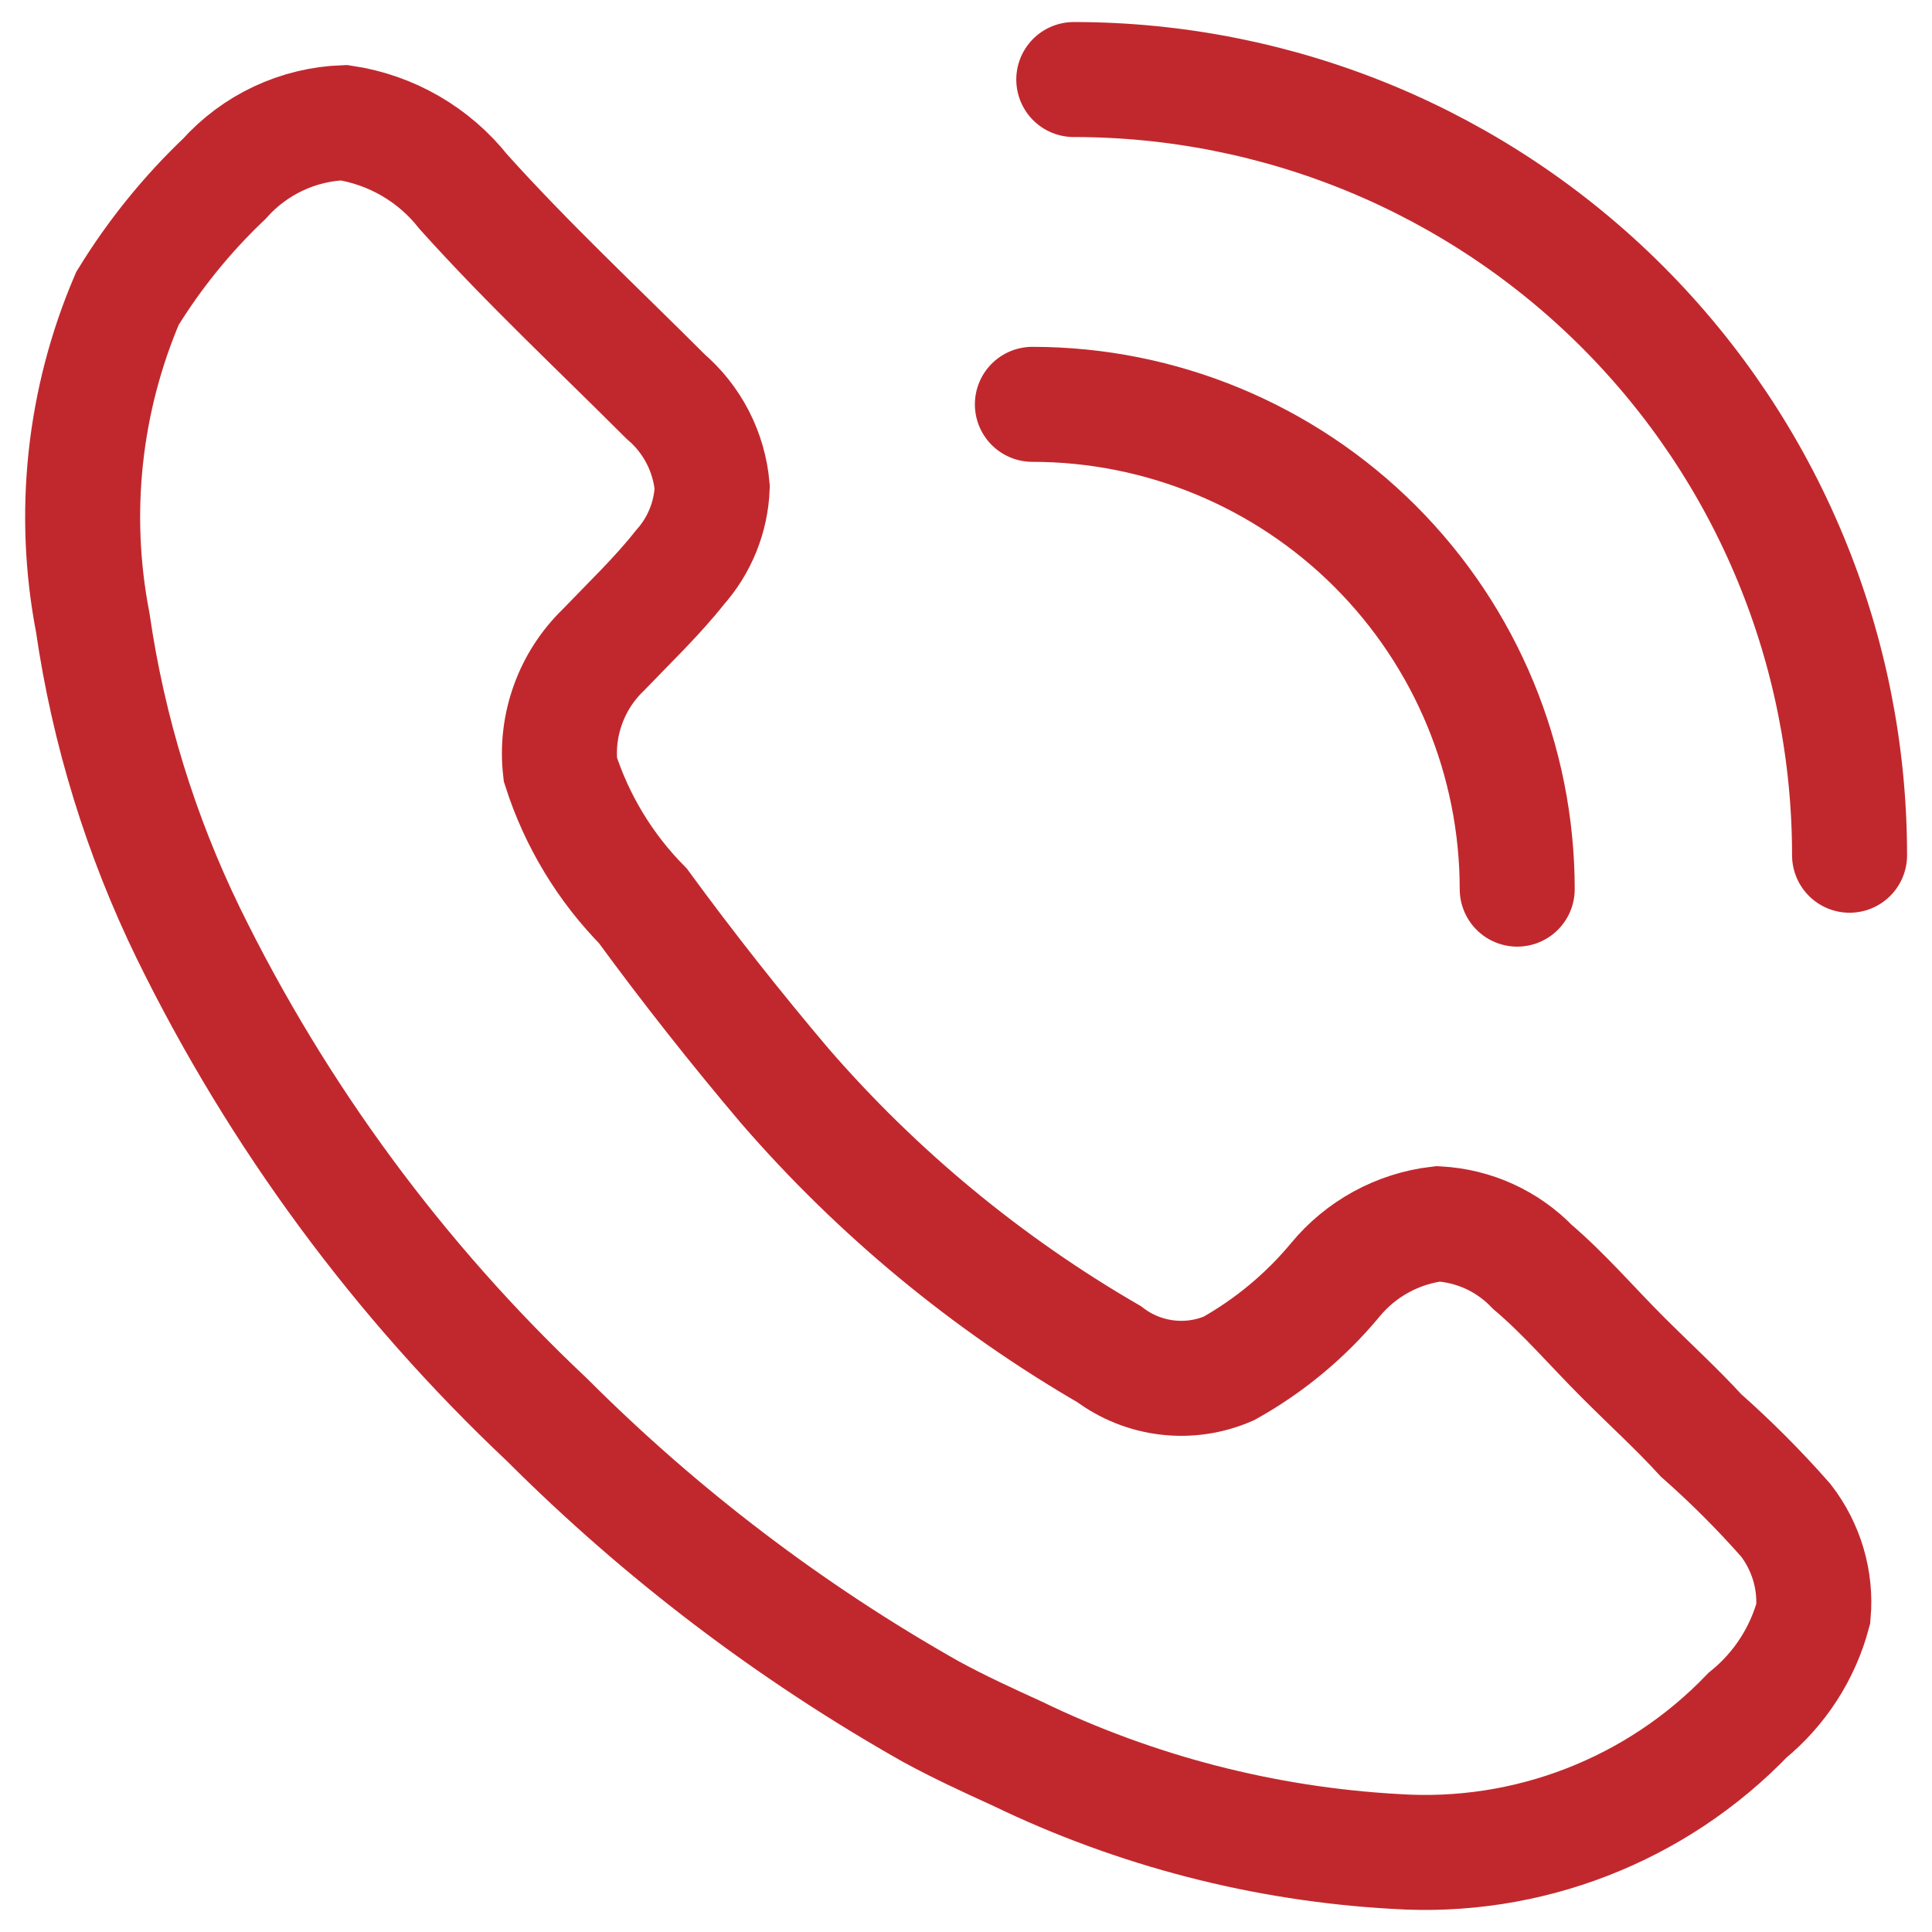 <svg width="42" height="42" viewBox="0 0 42 42" fill="none" xmlns="http://www.w3.org/2000/svg">
<path d="M32.983 19.329C32.982 16.534 31.872 13.854 29.895 11.877C27.919 9.901 25.238 8.79 22.443 8.79M40.208 18.592C40.208 16.377 39.772 14.184 38.924 12.139C38.077 10.092 36.834 8.234 35.268 6.668C33.702 5.102 31.843 3.86 29.797 3.012C27.751 2.165 25.558 1.729 23.343 1.729M22.108 38.119C21.483 37.834 20.86 37.548 20.237 37.209C17.181 35.482 14.375 33.349 11.893 30.867C8.678 27.839 6.036 24.255 4.095 20.288C3.057 18.157 2.356 15.878 2.016 13.532C1.558 11.161 1.821 8.708 2.77 6.488C3.356 5.534 4.063 4.66 4.875 3.888C5.204 3.52 5.604 3.222 6.051 3.012C6.498 2.802 6.983 2.685 7.477 2.667C8.504 2.821 9.435 3.359 10.077 4.173C11.481 5.734 12.987 7.138 14.468 8.619C15.052 9.119 15.416 9.827 15.483 10.594C15.458 11.24 15.21 11.854 14.781 12.336C14.287 12.961 13.689 13.532 13.118 14.127C12.773 14.46 12.509 14.867 12.347 15.318C12.184 15.769 12.127 16.251 12.181 16.727C12.539 17.842 13.154 18.859 13.975 19.692C14.959 21.036 15.991 22.344 17.068 23.615C19.077 25.932 21.457 27.9 24.11 29.438C24.477 29.715 24.912 29.89 25.369 29.945C25.826 30 26.289 29.933 26.712 29.75C27.593 29.257 28.379 28.605 29.025 27.827C29.584 27.147 30.385 26.709 31.26 26.605C32.039 26.646 32.773 26.98 33.314 27.542C34.014 28.138 34.612 28.84 35.262 29.49C35.912 30.14 36.433 30.609 36.979 31.204C37.633 31.782 38.248 32.398 38.822 33.05C39.268 33.627 39.483 34.352 39.42 35.077C39.188 35.946 38.688 36.718 37.991 37.286C37.01 38.306 35.818 39.1 34.498 39.612C33.178 40.124 31.762 40.342 30.35 40.25C27.489 40.092 24.686 39.367 22.108 38.119Z" stroke="#C1282D" stroke-width="2.5" stroke-miterlimit="10" stroke-linecap="round"/>
</svg>
